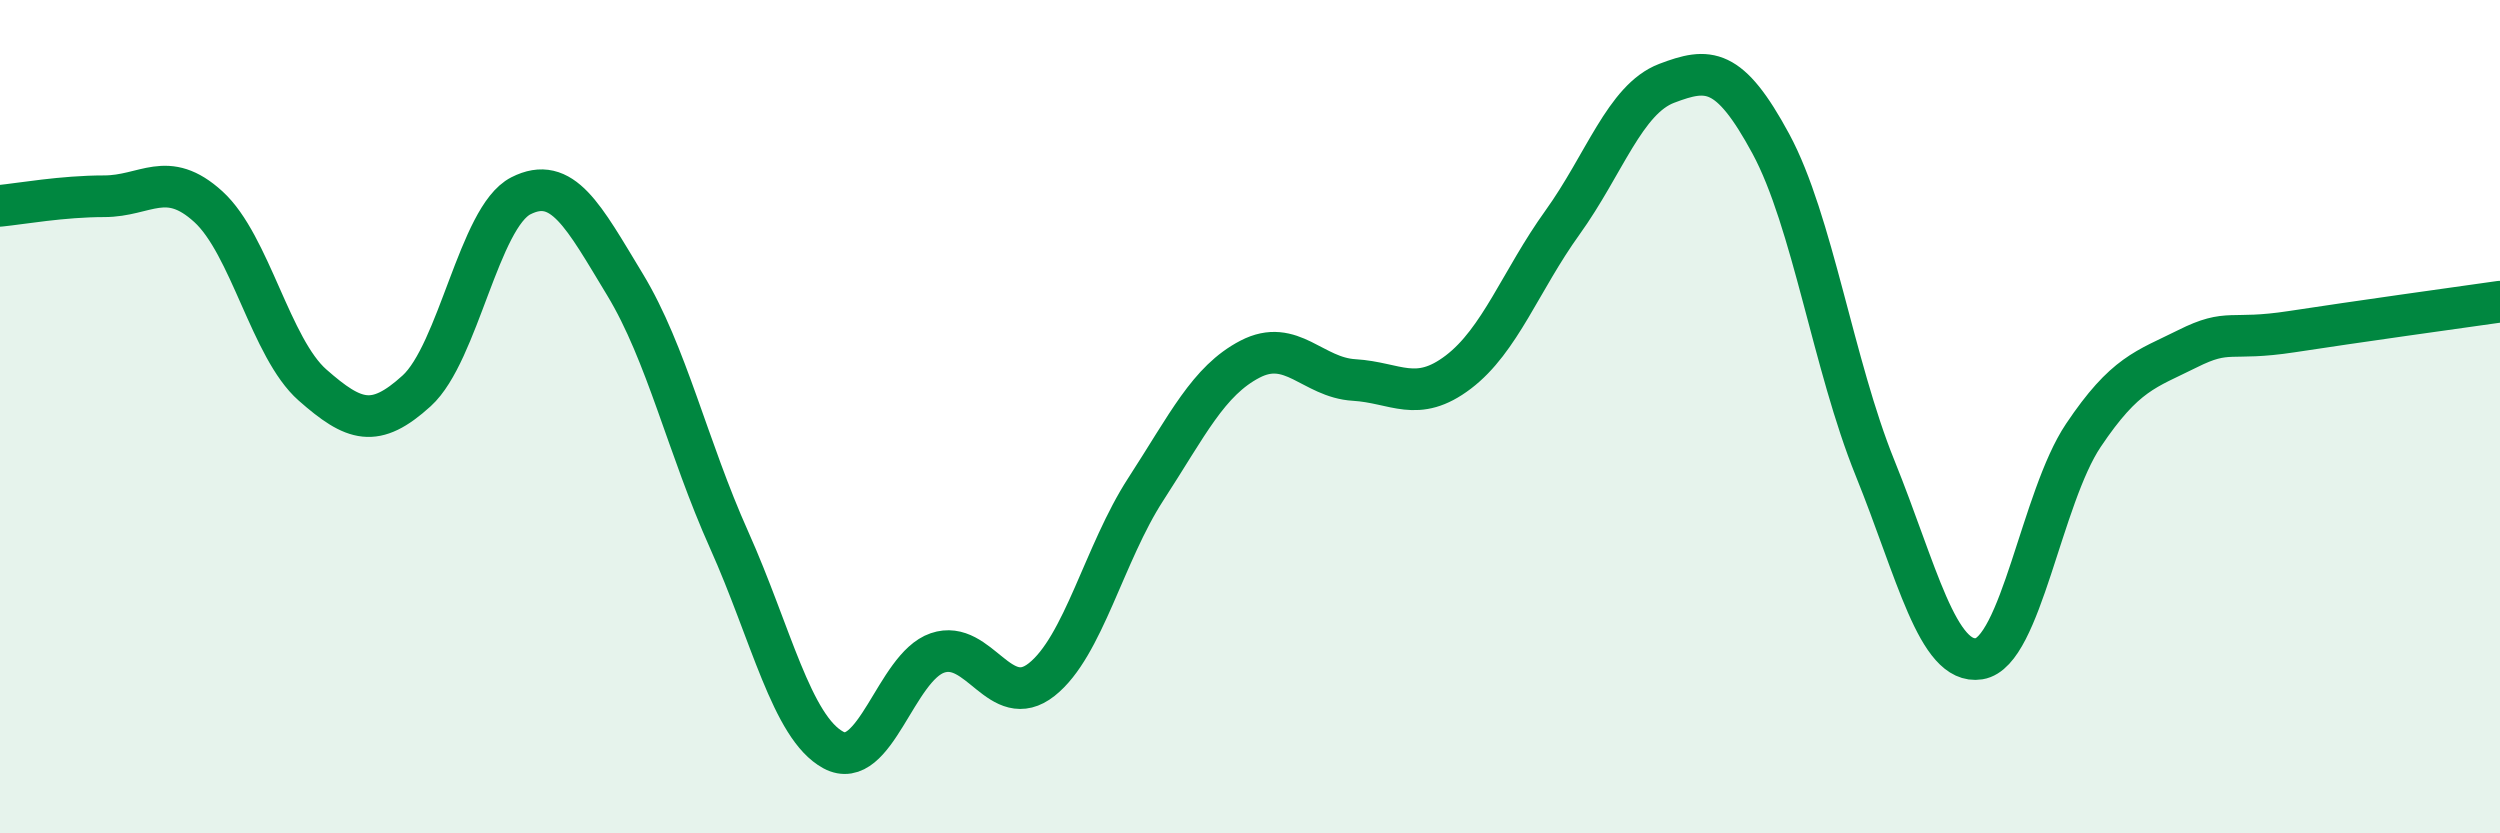 
    <svg width="60" height="20" viewBox="0 0 60 20" xmlns="http://www.w3.org/2000/svg">
      <path
        d="M 0,4.94 C 0.5,4.89 1.5,4.71 2.5,4.71 C 3.5,4.71 4,4.05 5,4.96 C 6,5.87 6.5,8.36 7.5,9.24 C 8.5,10.12 9,10.29 10,9.38 C 11,8.47 11.5,5.21 12.5,4.7 C 13.5,4.19 14,5.18 15,6.83 C 16,8.48 16.5,10.73 17.5,12.96 C 18.5,15.19 19,17.46 20,18 C 21,18.54 21.5,16.01 22.5,15.67 C 23.5,15.33 24,17.1 25,16.31 C 26,15.52 26.5,13.28 27.5,11.74 C 28.5,10.2 29,9.14 30,8.62 C 31,8.1 31.5,9.06 32.5,9.12 C 33.5,9.18 34,9.69 35,8.93 C 36,8.17 36.5,6.73 37.5,5.34 C 38.5,3.95 39,2.38 40,2 C 41,1.62 41.5,1.6 42.5,3.45 C 43.5,5.3 44,8.76 45,11.23 C 46,13.7 46.5,15.97 47.5,15.81 C 48.5,15.65 49,11.94 50,10.45 C 51,8.96 51.5,8.87 52.5,8.37 C 53.5,7.87 53.5,8.19 55,7.96 C 56.5,7.73 59,7.38 60,7.24L60 20L0 20Z"
        fill="#008740"
        opacity="0.1"
        stroke-linecap="round"
        stroke-linejoin="round"
      />
      <path
        d="M 0,4.94 C 0.5,4.89 1.5,4.71 2.5,4.71 C 3.5,4.71 4,4.05 5,4.96 C 6,5.87 6.5,8.36 7.5,9.24 C 8.5,10.12 9,10.29 10,9.38 C 11,8.47 11.5,5.21 12.5,4.7 C 13.5,4.19 14,5.18 15,6.83 C 16,8.48 16.5,10.73 17.5,12.96 C 18.5,15.19 19,17.46 20,18 C 21,18.54 21.5,16.01 22.5,15.67 C 23.5,15.33 24,17.1 25,16.31 C 26,15.52 26.5,13.28 27.5,11.74 C 28.5,10.2 29,9.14 30,8.62 C 31,8.1 31.5,9.06 32.5,9.12 C 33.5,9.18 34,9.69 35,8.93 C 36,8.17 36.5,6.73 37.5,5.34 C 38.5,3.95 39,2.38 40,2 C 41,1.62 41.5,1.6 42.5,3.45 C 43.5,5.3 44,8.76 45,11.23 C 46,13.7 46.5,15.97 47.5,15.81 C 48.5,15.65 49,11.94 50,10.45 C 51,8.96 51.5,8.87 52.5,8.37 C 53.5,7.87 53.5,8.19 55,7.96 C 56.5,7.73 59,7.38 60,7.24"
        stroke="#008740"
        stroke-width="1"
        fill="none"
        stroke-linecap="round"
        stroke-linejoin="round"
      />
    </svg>
  